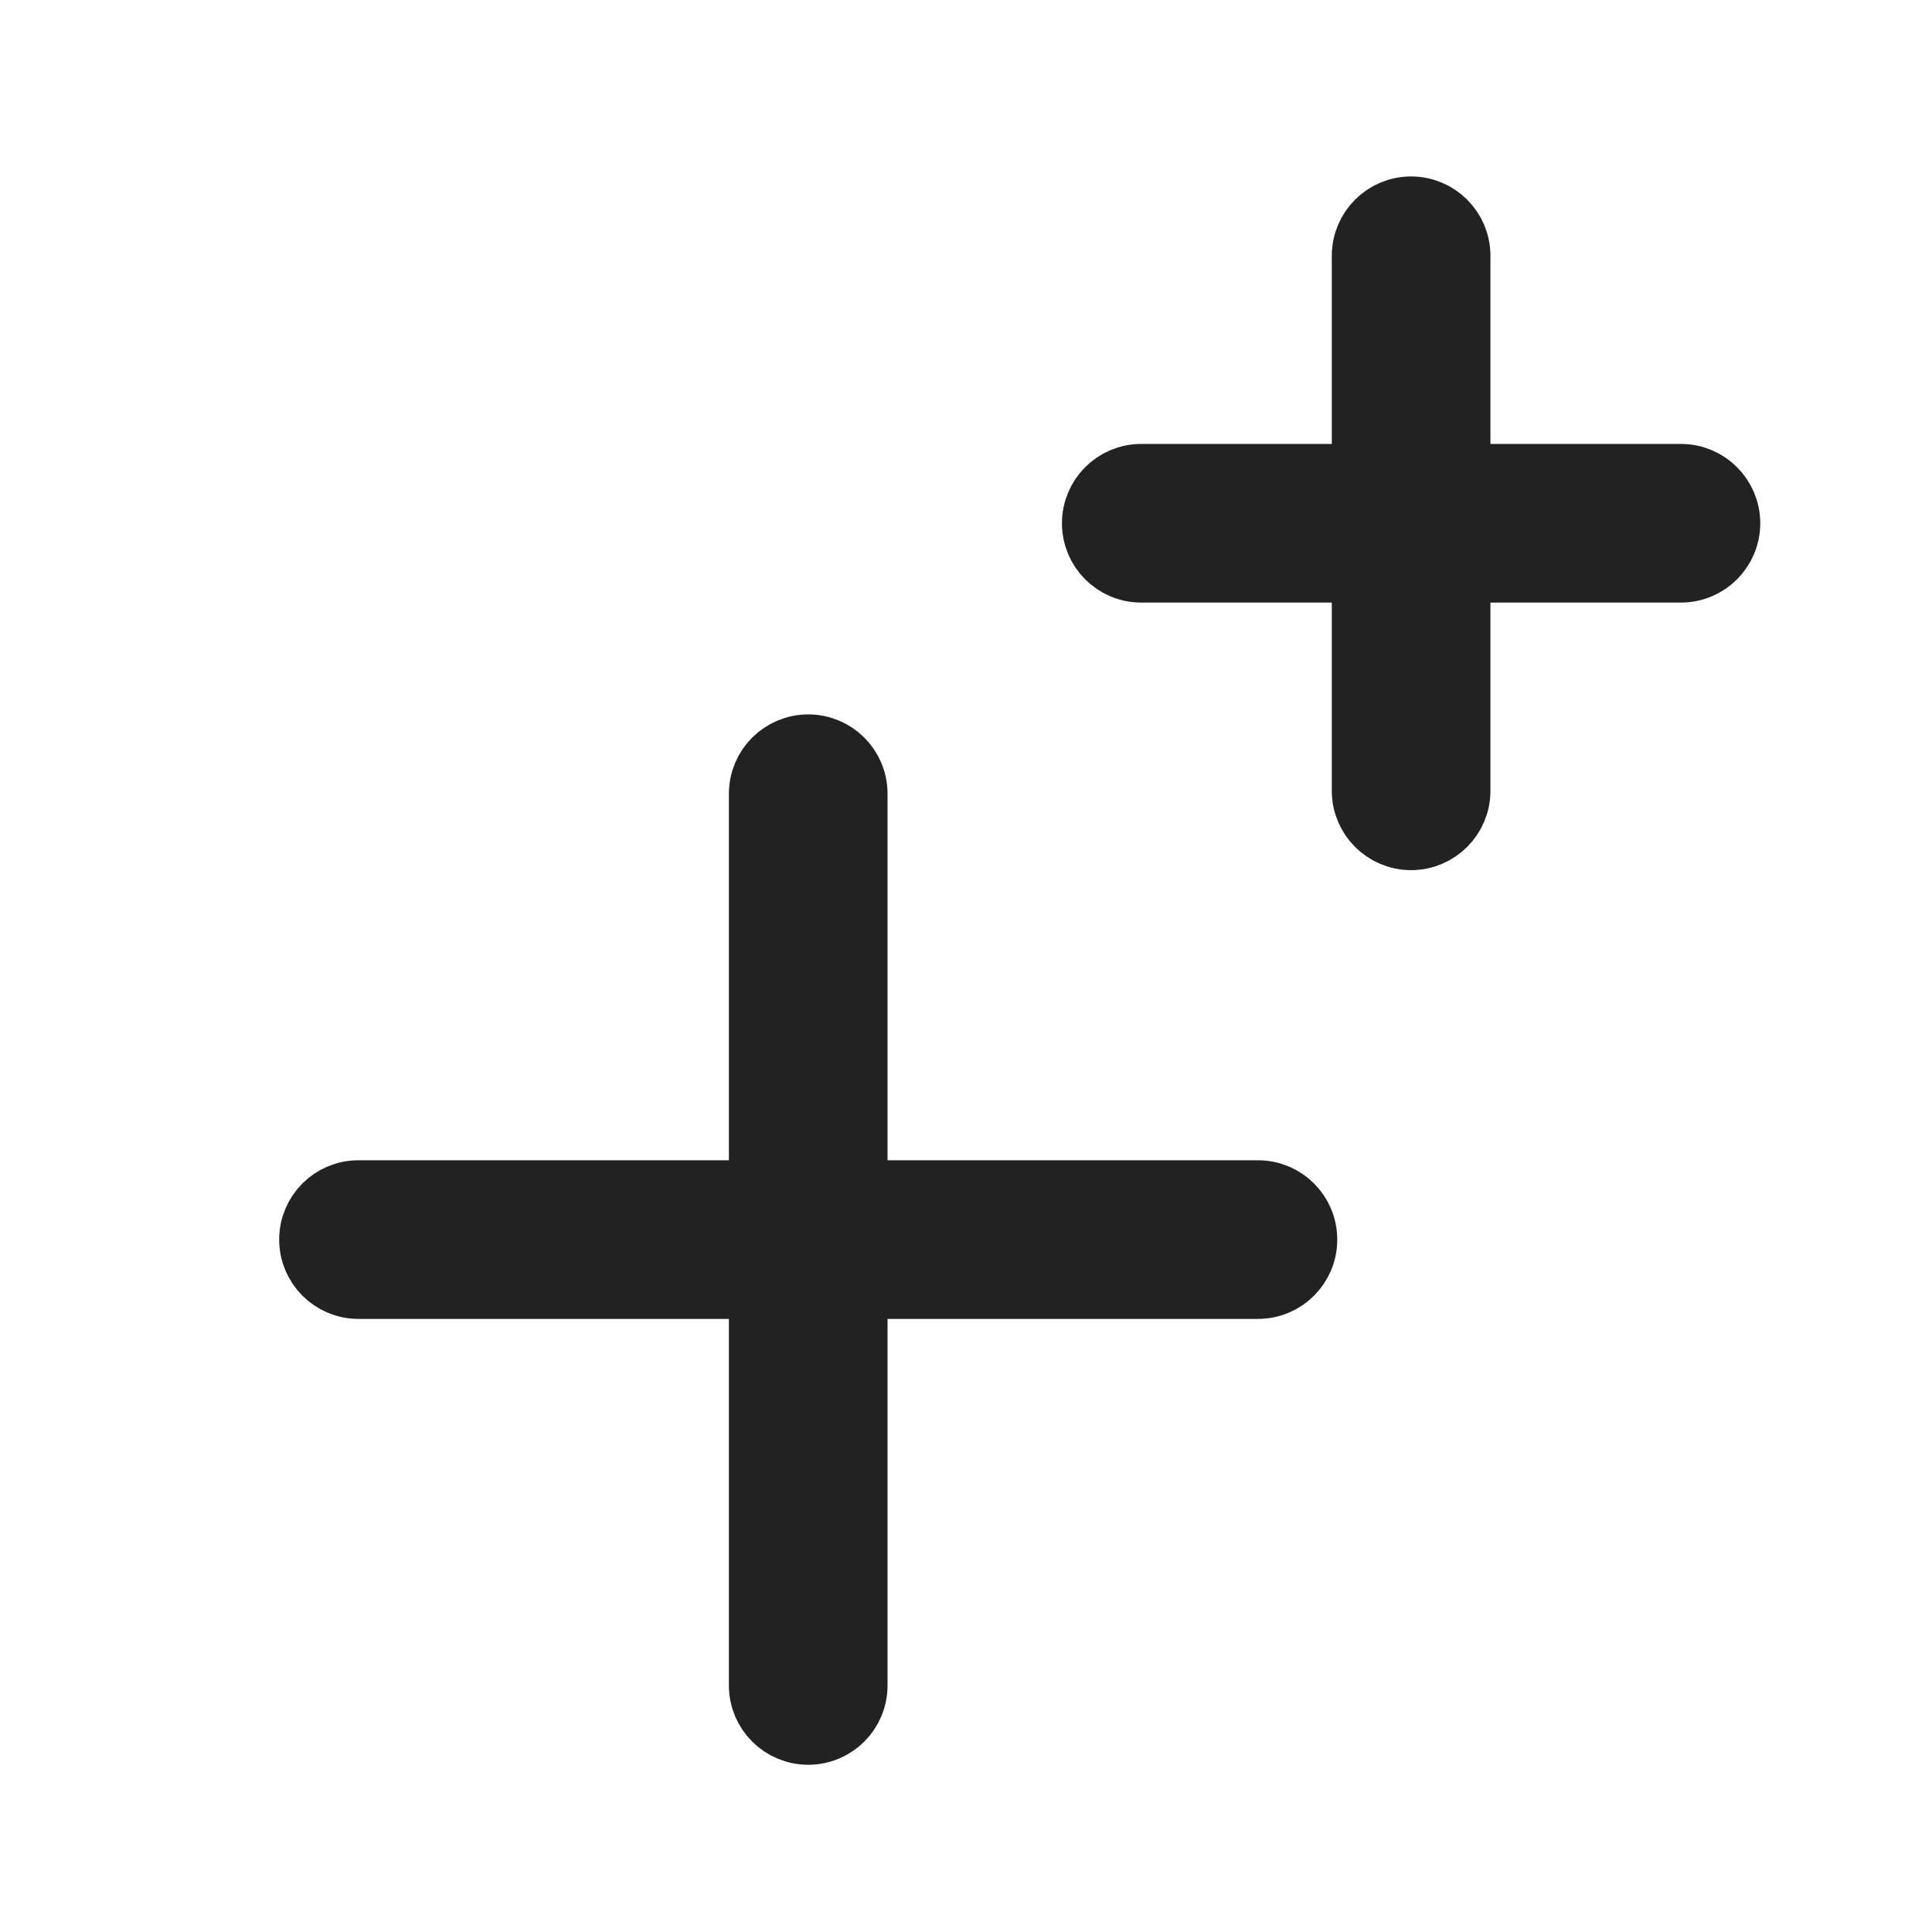<svg xmlns="http://www.w3.org/2000/svg" fill="none" viewBox="0 0 18 18" height="18" width="18">
<path stroke-width="0.6" stroke="#222222" fill="#222222" d="M13.147 1.944C13.389 1.944 13.586 2.14 13.586 2.383V4.436H15.661C15.903 4.436 16.1 4.633 16.1 4.875C16.1 5.118 15.903 5.314 15.661 5.314H13.586V7.368C13.586 7.61 13.389 7.807 13.147 7.807C12.905 7.807 12.708 7.61 12.708 7.368V5.314H10.633C10.39 5.314 10.194 5.118 10.194 4.875C10.194 4.633 10.39 4.436 10.633 4.436H12.708V2.383C12.708 2.14 12.905 1.944 13.147 1.944Z"></path>
<path stroke-width="0.6" stroke="#222222" fill="#222222" d="M7.53 6.956C7.773 6.956 7.969 7.152 7.969 7.395V11.11H11.72C11.963 11.11 12.159 11.306 12.159 11.549C12.159 11.791 11.963 11.988 11.72 11.988H7.969V15.703C7.969 15.946 7.773 16.142 7.53 16.142C7.288 16.142 7.091 15.946 7.091 15.703V11.988H3.34C3.097 11.988 2.901 11.791 2.901 11.549C2.901 11.306 3.097 11.11 3.34 11.11H7.091V7.395C7.091 7.152 7.288 6.956 7.53 6.956Z"></path>
</svg>
